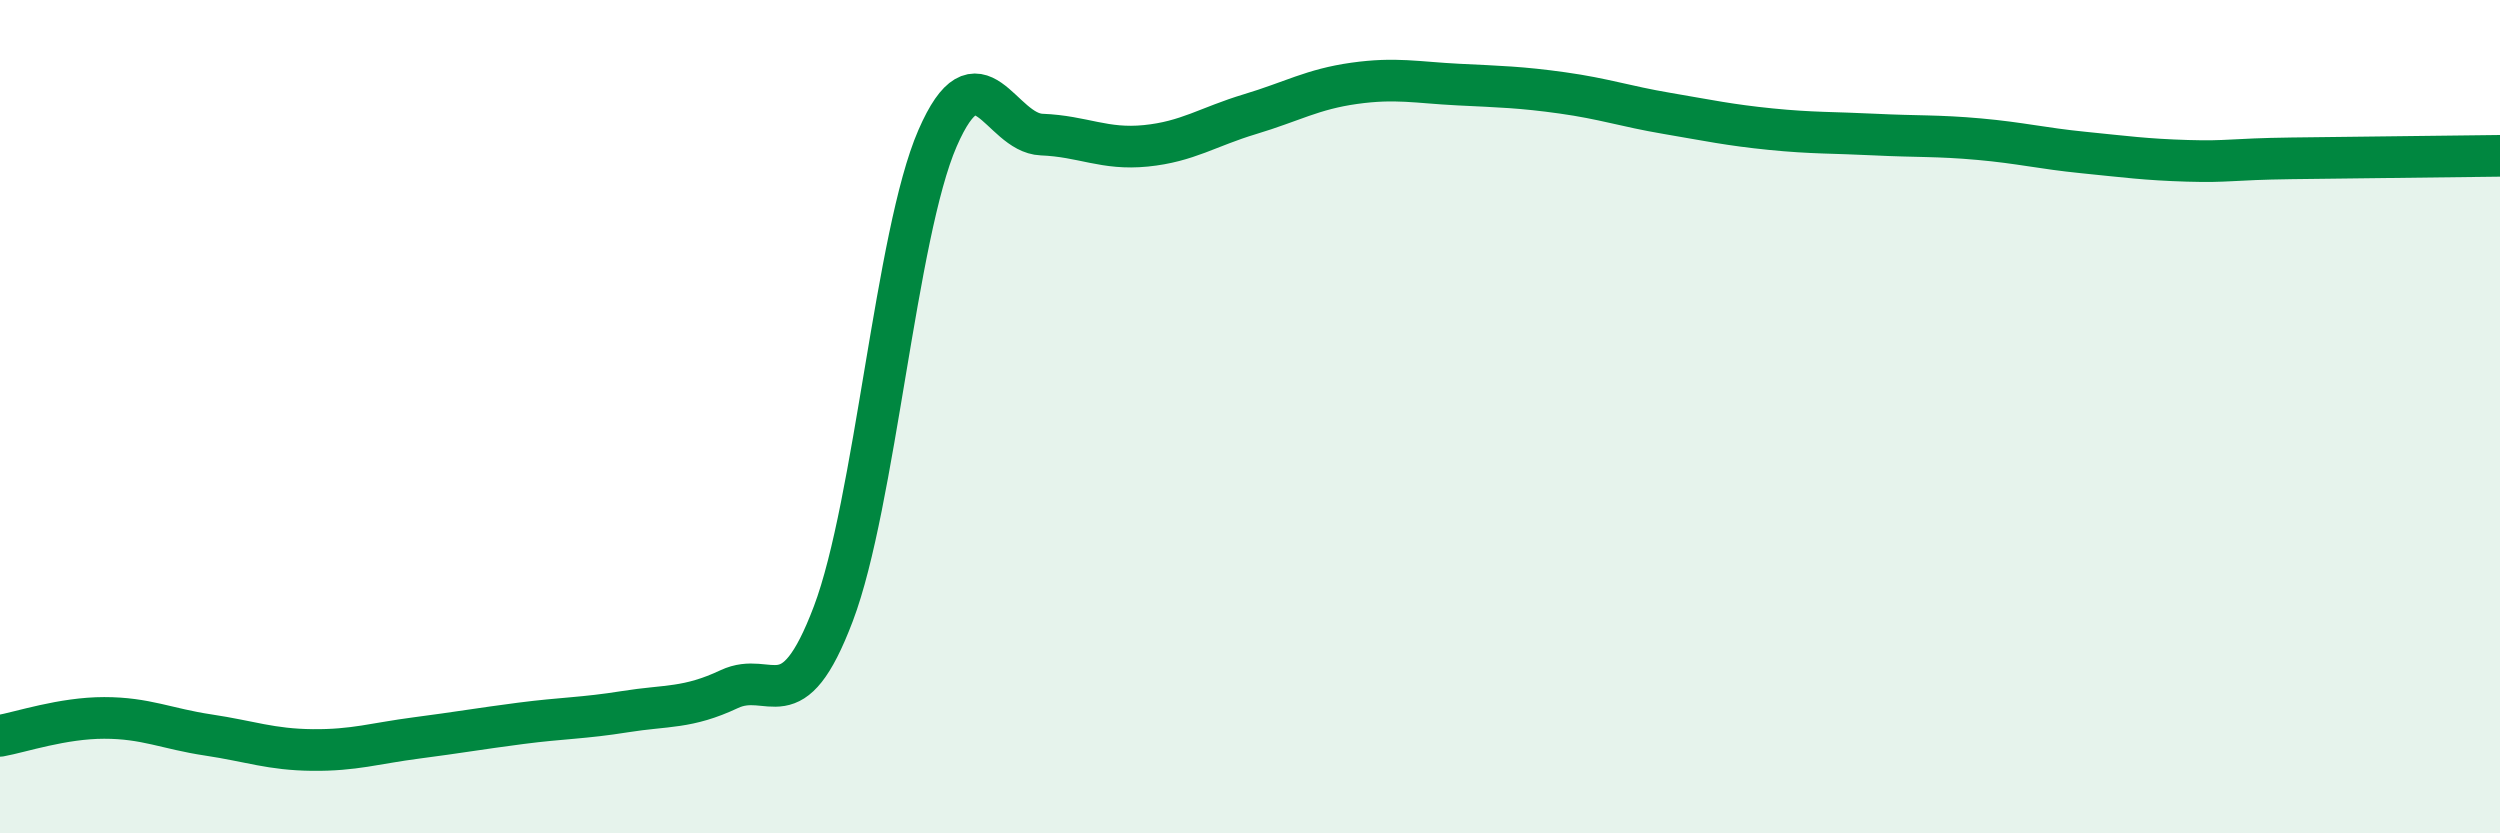
    <svg width="60" height="20" viewBox="0 0 60 20" xmlns="http://www.w3.org/2000/svg">
      <path
        d="M 0,17.66 C 0.5,17.57 1.5,17.23 2.5,17.23 C 3.5,17.23 4,17.49 5,17.64 C 6,17.79 6.5,17.99 7.5,18 C 8.5,18.01 9,17.84 10,17.71 C 11,17.58 11.5,17.49 12.5,17.36 C 13.5,17.23 14,17.24 15,17.08 C 16,16.92 16.5,17.01 17.5,16.54 C 18.5,16.07 19,17.37 20,14.73 C 21,12.09 21.5,5.62 22.5,3.32 C 23.5,1.02 24,3.19 25,3.23 C 26,3.27 26.5,3.6 27.5,3.5 C 28.5,3.4 29,3.04 30,2.74 C 31,2.44 31.5,2.14 32.5,2 C 33.5,1.86 34,1.98 35,2.03 C 36,2.08 36.5,2.09 37.5,2.23 C 38.5,2.37 39,2.55 40,2.72 C 41,2.89 41.5,3 42.5,3.1 C 43.5,3.2 44,3.18 45,3.23 C 46,3.28 46.5,3.25 47.5,3.34 C 48.5,3.43 49,3.56 50,3.66 C 51,3.76 51.5,3.83 52.5,3.86 C 53.5,3.89 53.5,3.82 55,3.8 C 56.5,3.78 59,3.75 60,3.74L60 20L0 20Z"
        fill="#008740"
        opacity="0.1"
        stroke-linecap="round"
        stroke-linejoin="round"
      />
      <path
        d="M 0,17.66 C 0.5,17.57 1.5,17.23 2.5,17.23 C 3.5,17.23 4,17.49 5,17.64 C 6,17.79 6.5,17.99 7.5,18 C 8.5,18.01 9,17.84 10,17.71 C 11,17.58 11.5,17.49 12.5,17.36 C 13.5,17.23 14,17.24 15,17.08 C 16,16.92 16.5,17.01 17.5,16.54 C 18.5,16.07 19,17.37 20,14.73 C 21,12.09 21.5,5.62 22.5,3.32 C 23.5,1.02 24,3.19 25,3.23 C 26,3.27 26.5,3.6 27.5,3.5 C 28.5,3.4 29,3.04 30,2.74 C 31,2.44 31.5,2.14 32.5,2 C 33.5,1.86 34,1.98 35,2.03 C 36,2.08 36.5,2.09 37.5,2.23 C 38.5,2.37 39,2.55 40,2.72 C 41,2.89 41.5,3 42.5,3.1 C 43.5,3.2 44,3.18 45,3.23 C 46,3.28 46.5,3.25 47.5,3.34 C 48.5,3.43 49,3.56 50,3.66 C 51,3.76 51.5,3.83 52.5,3.86 C 53.5,3.89 53.5,3.82 55,3.8 C 56.5,3.78 59,3.75 60,3.74"
        stroke="#008740"
        stroke-width="1"
        fill="none"
        stroke-linecap="round"
        stroke-linejoin="round"
      />
    </svg>
  
